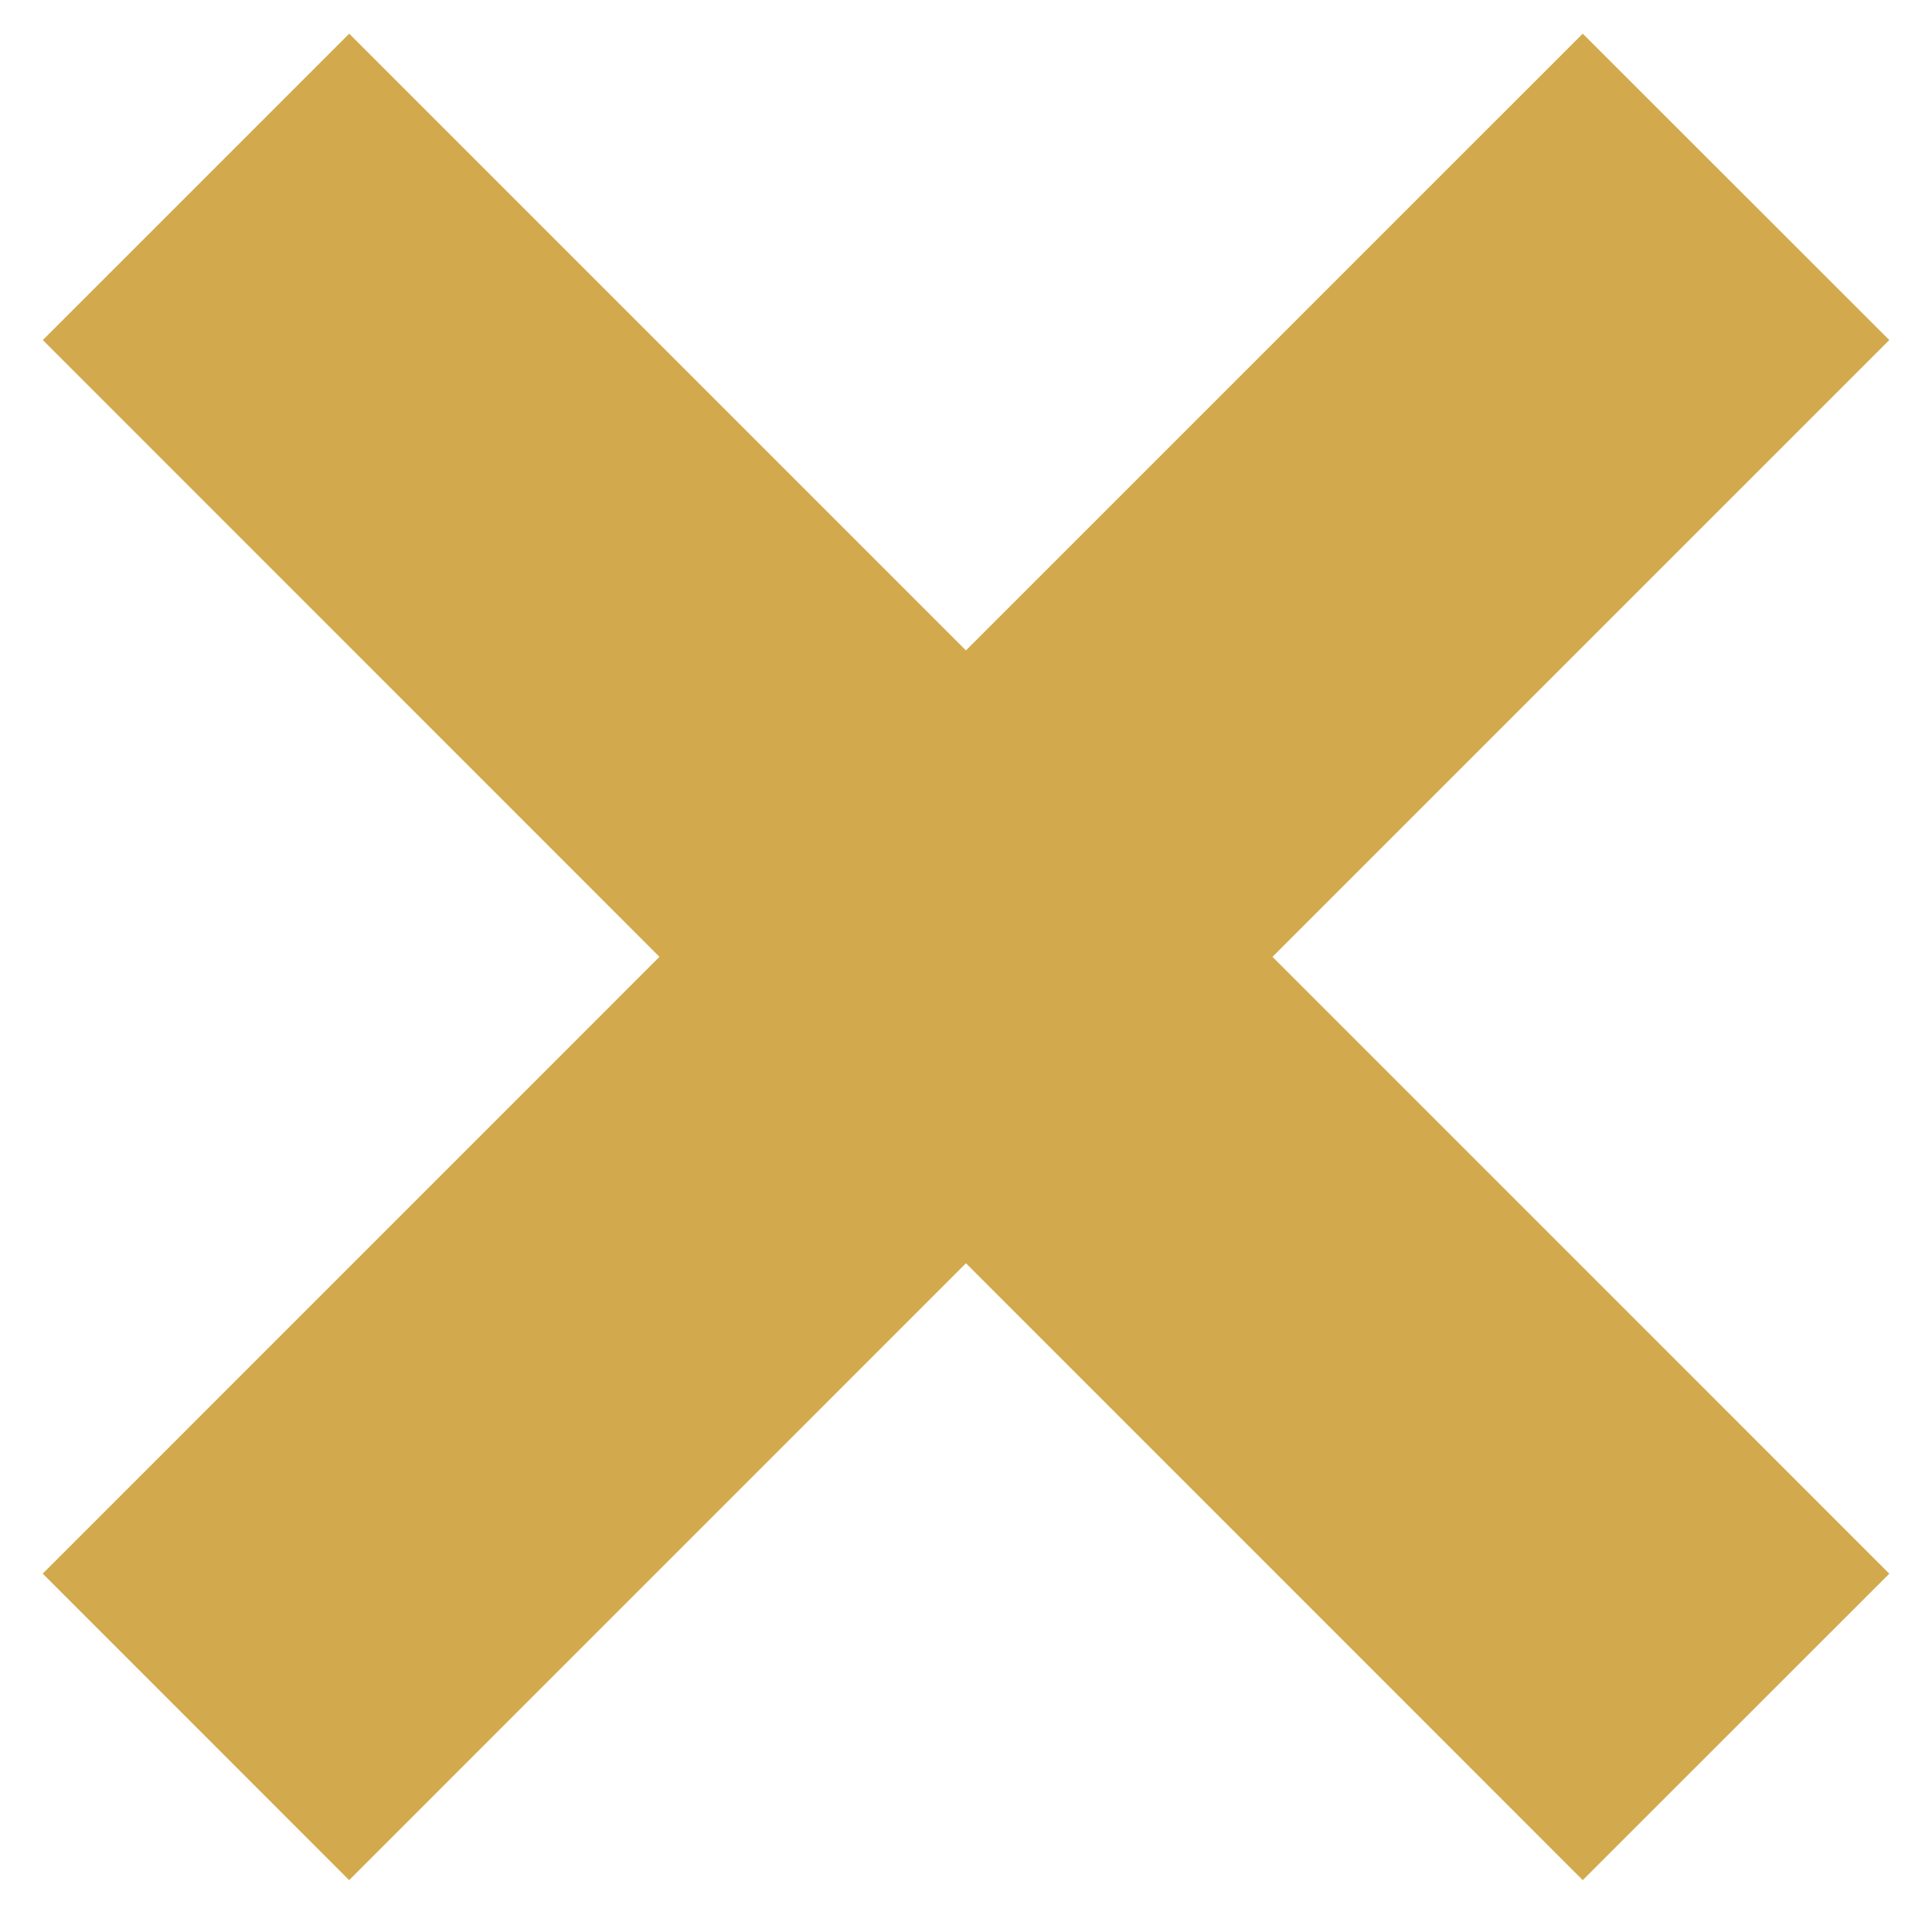 <?xml version="1.0" encoding="utf-8"?>
<!-- Generator: Adobe Illustrator 15.0.0, SVG Export Plug-In . SVG Version: 6.00 Build 0)  -->
<!DOCTYPE svg PUBLIC "-//W3C//DTD SVG 1.1//EN" "http://www.w3.org/Graphics/SVG/1.1/DTD/svg11.dtd">
<svg version="1.1" id="Calque_1" xmlns="http://www.w3.org/2000/svg" xmlns:xlink="http://www.w3.org/1999/xlink" x="0px" y="0px"
	 width="566.93px" height="566.93px" viewBox="0 0 566.93 566.93" enable-background="new 0 0 566.93 566.93" xml:space="preserve">
<polygon fill="#D2AA4D" points="554.397,461.79 373.404,280.776 554.397,99.784 464.442,9.876 283.447,190.859 102.473,9.876 
	12.559,99.784 193.509,280.776 12.536,461.771 102.455,551.711 283.447,370.694 464.442,551.711 "/>
</svg>
